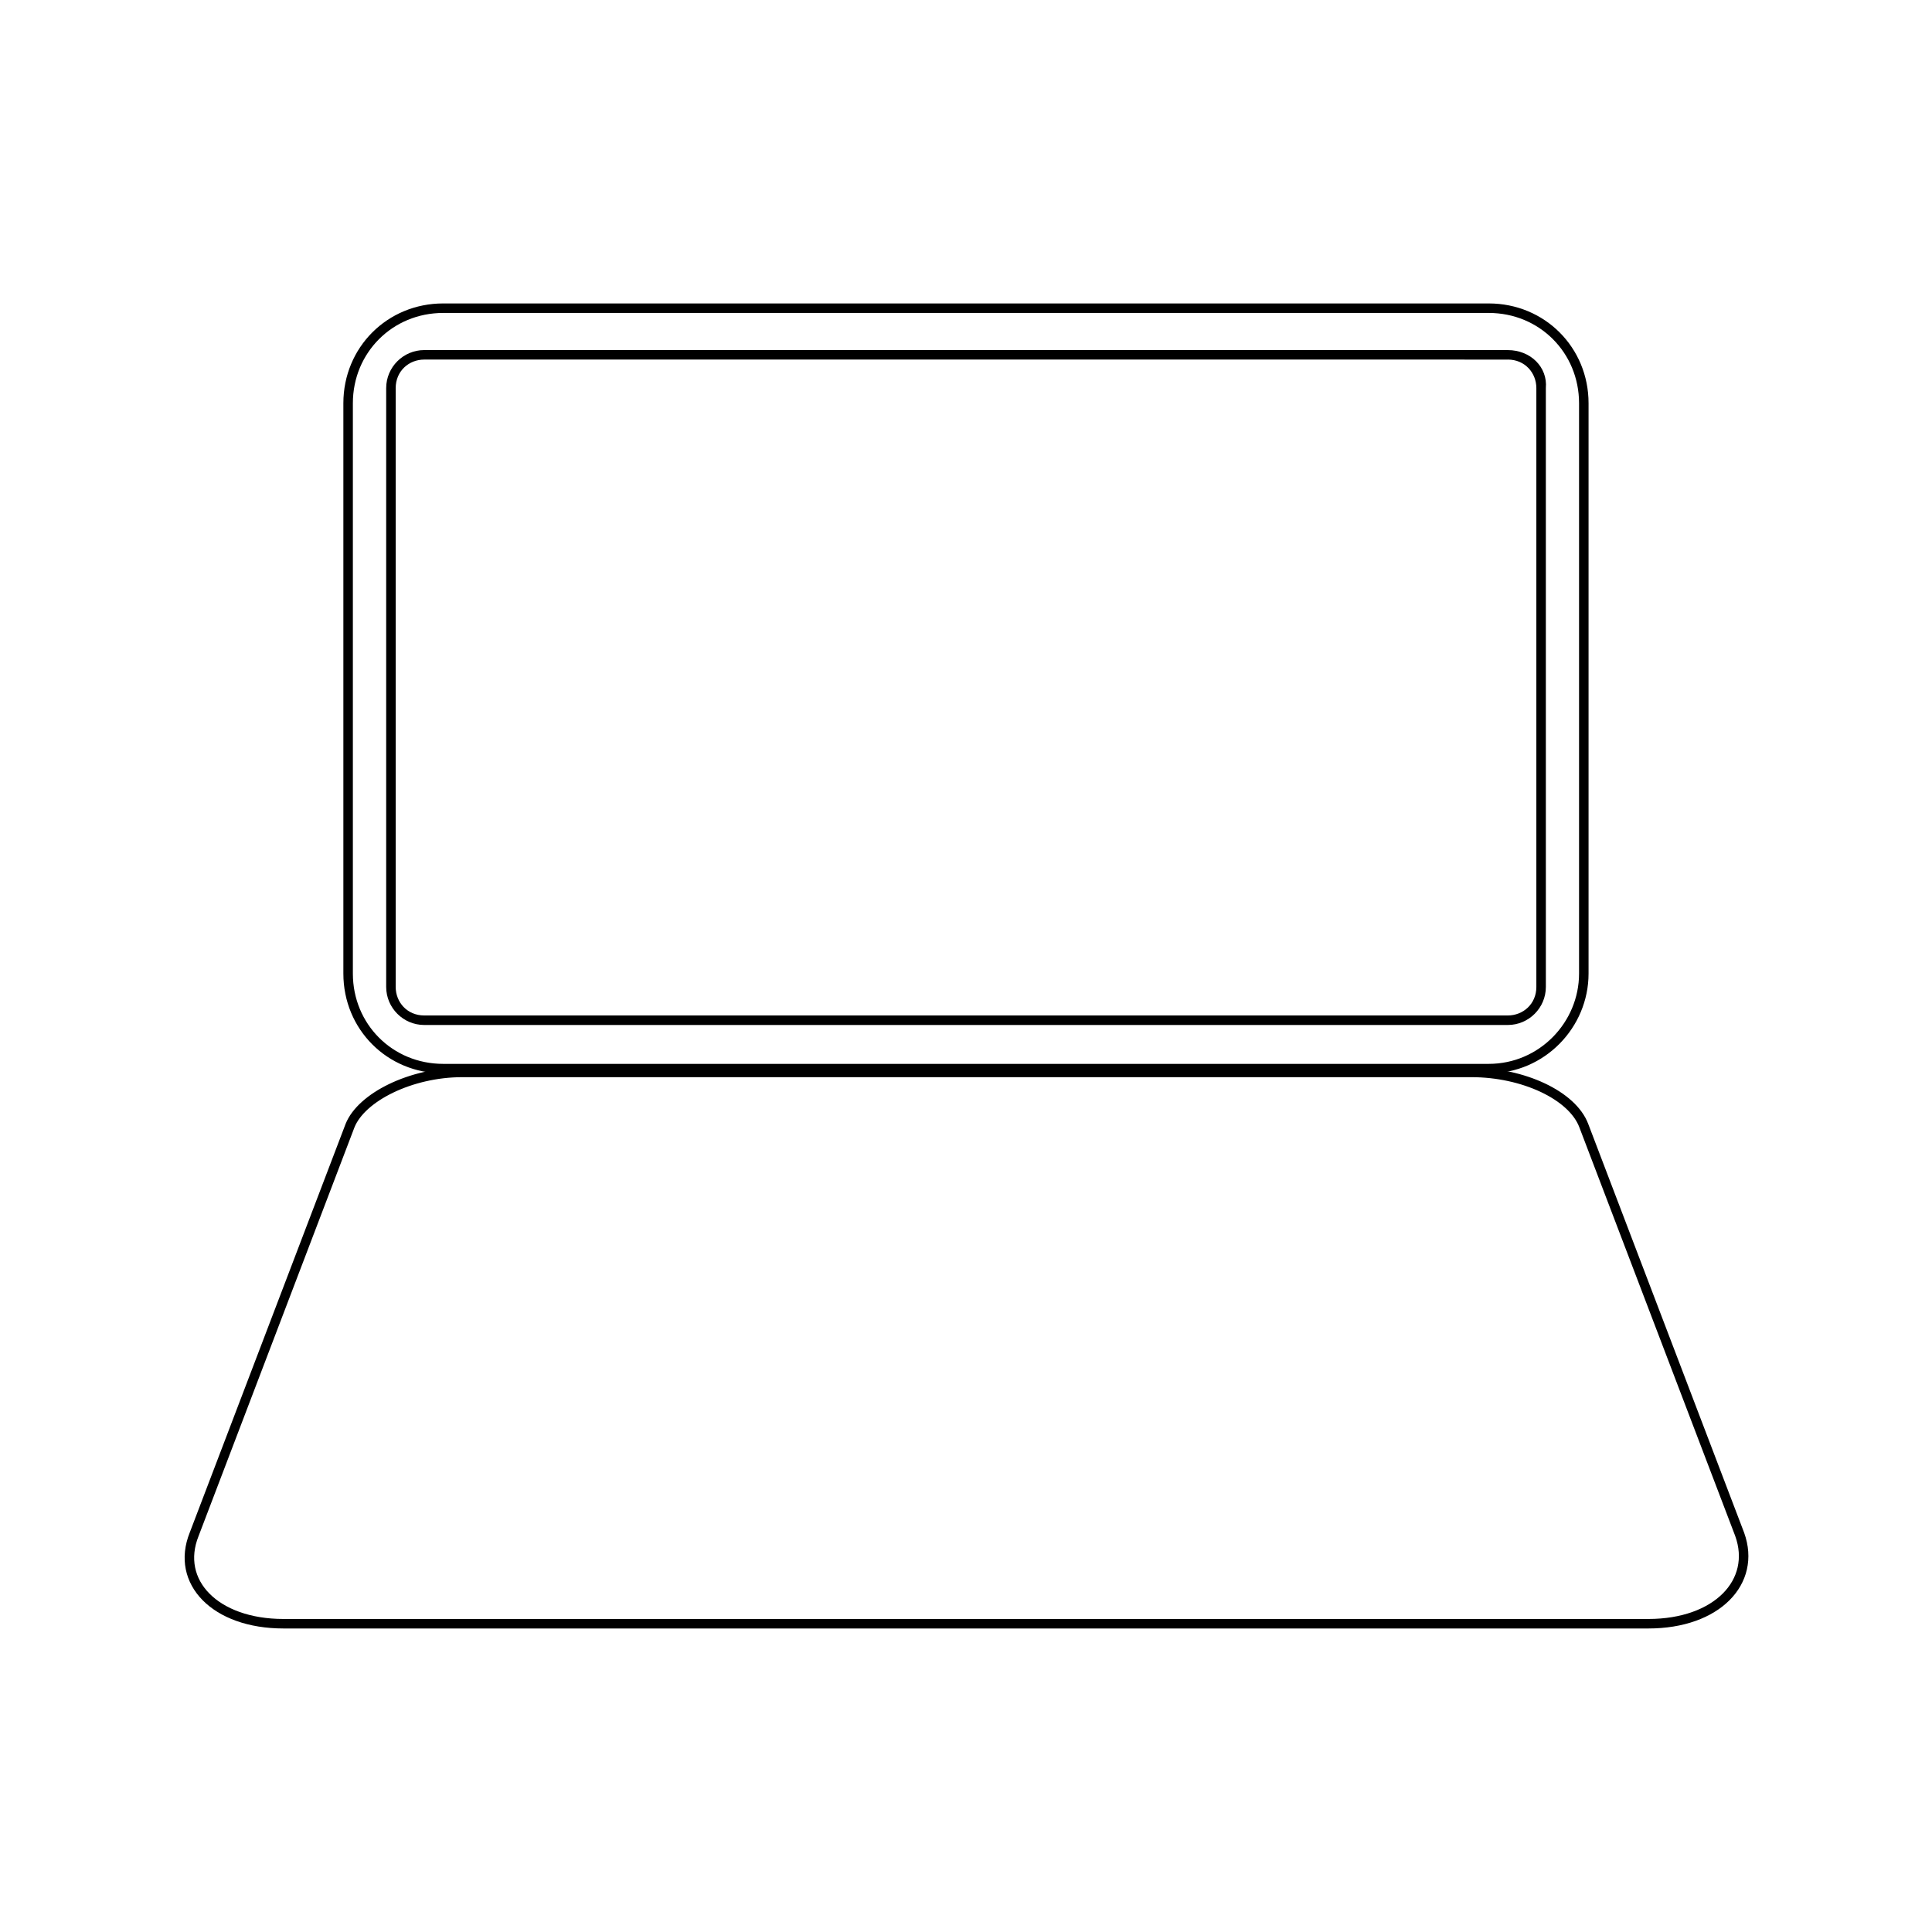 <?xml version="1.0" encoding="UTF-8"?>
<!-- Uploaded to: SVG Repo, www.svgrepo.com, Generator: SVG Repo Mixer Tools -->
<svg width="800px" height="800px" version="1.1" viewBox="144 144 512 512" xmlns="http://www.w3.org/2000/svg">
 <path transform="matrix(5.038 0 0 5.038 148.09 148.09)" d="m77.5 55.4h-55c-2.8 0-5-2.2-5-5v-30c0-2.8 2.2-5 5-5h55c2.8 0 5 2.2 5 5v30c0 2.7-2.2 5-5 5z" fill="none" stroke="#000000" stroke-miterlimit="10" stroke-width=".5"/>
 <path transform="matrix(5.038 0 0 5.038 148.09 148.09)" d="m85.9 84.6h-71.8c-3.6 0-5.7-2.2-4.7-4.7l8.2-21.5c0.6-1.5 3.2-2.8 5.9-2.8h53.1c2.7 0 5.3 1.2 5.9 2.8l8.2 21.5c0.899 2.501-1.201 4.7-4.801 4.7z" fill="none" stroke="#000000" stroke-miterlimit="10" stroke-width=".5"/>
 <path d="m543.59 239.29c4.535 0 7.559 3.527 7.559 7.559v158.7c0 4.535-3.527 7.559-7.559 7.559h-287.17c-4.535 0-7.559-3.527-7.559-7.559v-158.7c0-4.535 3.527-7.559 7.559-7.559l287.17 0.004m0-2.519h-287.17c-5.543 0-10.078 4.535-10.078 10.078v158.7c0 5.543 4.535 10.078 10.078 10.078h287.17c5.543 0 10.078-4.535 10.078-10.078l-0.004-158.7c0.504-5.543-4.031-10.074-10.074-10.074z"/>
</svg>